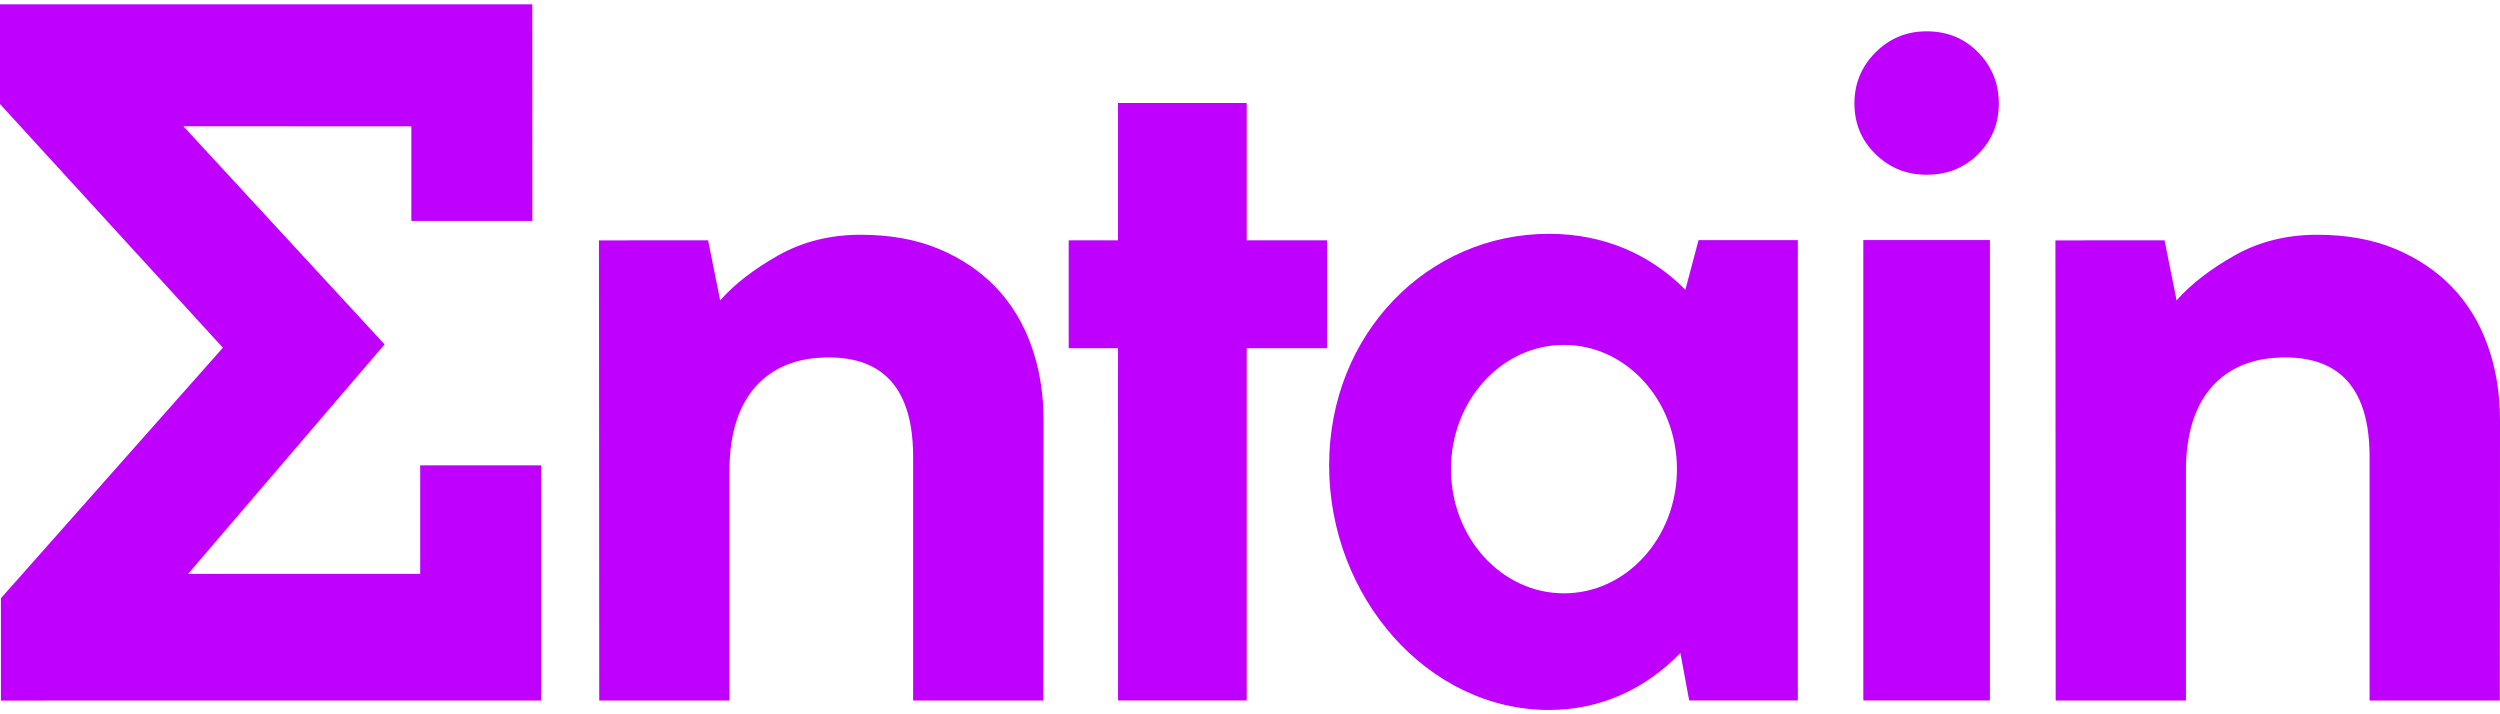 <?xml version="1.0" encoding="utf-8"?>
<!-- Generator: Adobe Illustrator 25.1.0, SVG Export Plug-In . SVG Version: 6.00 Build 0)  -->
<svg version="1.1" id="Layer_1" xmlns="http://www.w3.org/2000/svg" xmlns:xlink="http://www.w3.org/1999/xlink" x="0px" y="0px"
	 width="1050px" height="300px" viewBox="0 0 1050 300" style="enable-background:new 0 0 1050 300;" xml:space="preserve">
<style type="text/css">
	.st0{fill:#BF00FF;}
</style>
<path class="st0" d="M557.37,100.95v45.29l-33.75,0l0,147.97h-54.04l-0.02-147.97l-20.71,0v-45.29l20.71,0l0-57.68h54.06l0,57.68
	L557.37,100.95z M835.76,100.84h-53.17V294.2h53.17V100.84z M809.18,13.15c-8.4,0-15.55,2.95-21.46,8.86
	c-5.91,5.9-8.86,13.06-8.86,21.46c0,8.41,2.95,15.49,8.86,21.26c5.91,5.78,13.06,8.66,21.46,8.66c8.66,0,15.88-2.89,21.66-8.66
	c5.77-5.77,8.66-12.86,8.66-21.26c0-8.4-2.89-15.55-8.66-21.46C825.06,16.1,817.85,13.15,809.18,13.15 M863.39,294.23h54.7v-96.67
	c0-33.09,17.7-45.83,36.95-47.25c20.06-1.48,40.18,5.37,40.18,41.48v102.44h54.7l0.08-117.68c0-11.28-1.71-21.72-5.12-31.3
	c-3.41-9.58-8.4-17.78-14.96-24.61c-6.56-6.82-14.57-12.21-24.02-16.14c-9.45-3.94-20.35-5.9-32.68-5.9
	c-12.87,0-24.41,2.89-34.65,8.66c-10.24,5.78-18.38,12.08-24.41,18.9l-5.05-25.22l-45.84,0.02L863.39,294.23z M251.68,294.23h54.7
	v-96.67c0-33.09,17.7-45.83,36.95-47.25c20.06-1.48,40.18,5.37,40.18,41.48v102.44h54.7l0.08-117.68c0-11.28-1.71-21.72-5.12-31.3
	c-3.41-9.58-8.4-17.78-14.96-24.61c-6.56-6.82-14.57-12.21-24.02-16.14c-9.45-3.94-20.35-5.9-32.68-5.9
	c-12.87,0-24.41,2.89-34.65,8.66c-10.24,5.78-18.38,12.08-24.41,18.9l-5.05-25.22l-45.84,0.02L251.68,294.23z M755.09,100.84V294.2
	h-45.63l-3.7-19.95c-14.27,14.76-33.09,23.94-55.16,23.94c-51.01,0-92.37-47.53-92.37-102.75c0-55.23,41.35-97.24,92.37-97.24
	c23.17,0,42.76,8.8,57.25,23.51l5.54-20.86H755.09z M656.86,249.2c26.2,0,47.45-23.36,47.45-52.17c0-28.81-21.24-52.17-47.45-52.17
	s-47.45,23.36-47.45,52.17C609.41,225.84,630.66,249.2,656.86,249.2 M0,1.81v41.88l93.61,102.35L0.38,251.27v42.97l226.94-0.02
	v-98.79h-50.84v45.6H79l82.53-96.39l-84.5-91.6l95.73,0.01v39.73h50.84l-0.03-90.96H0z"/>
</svg>
